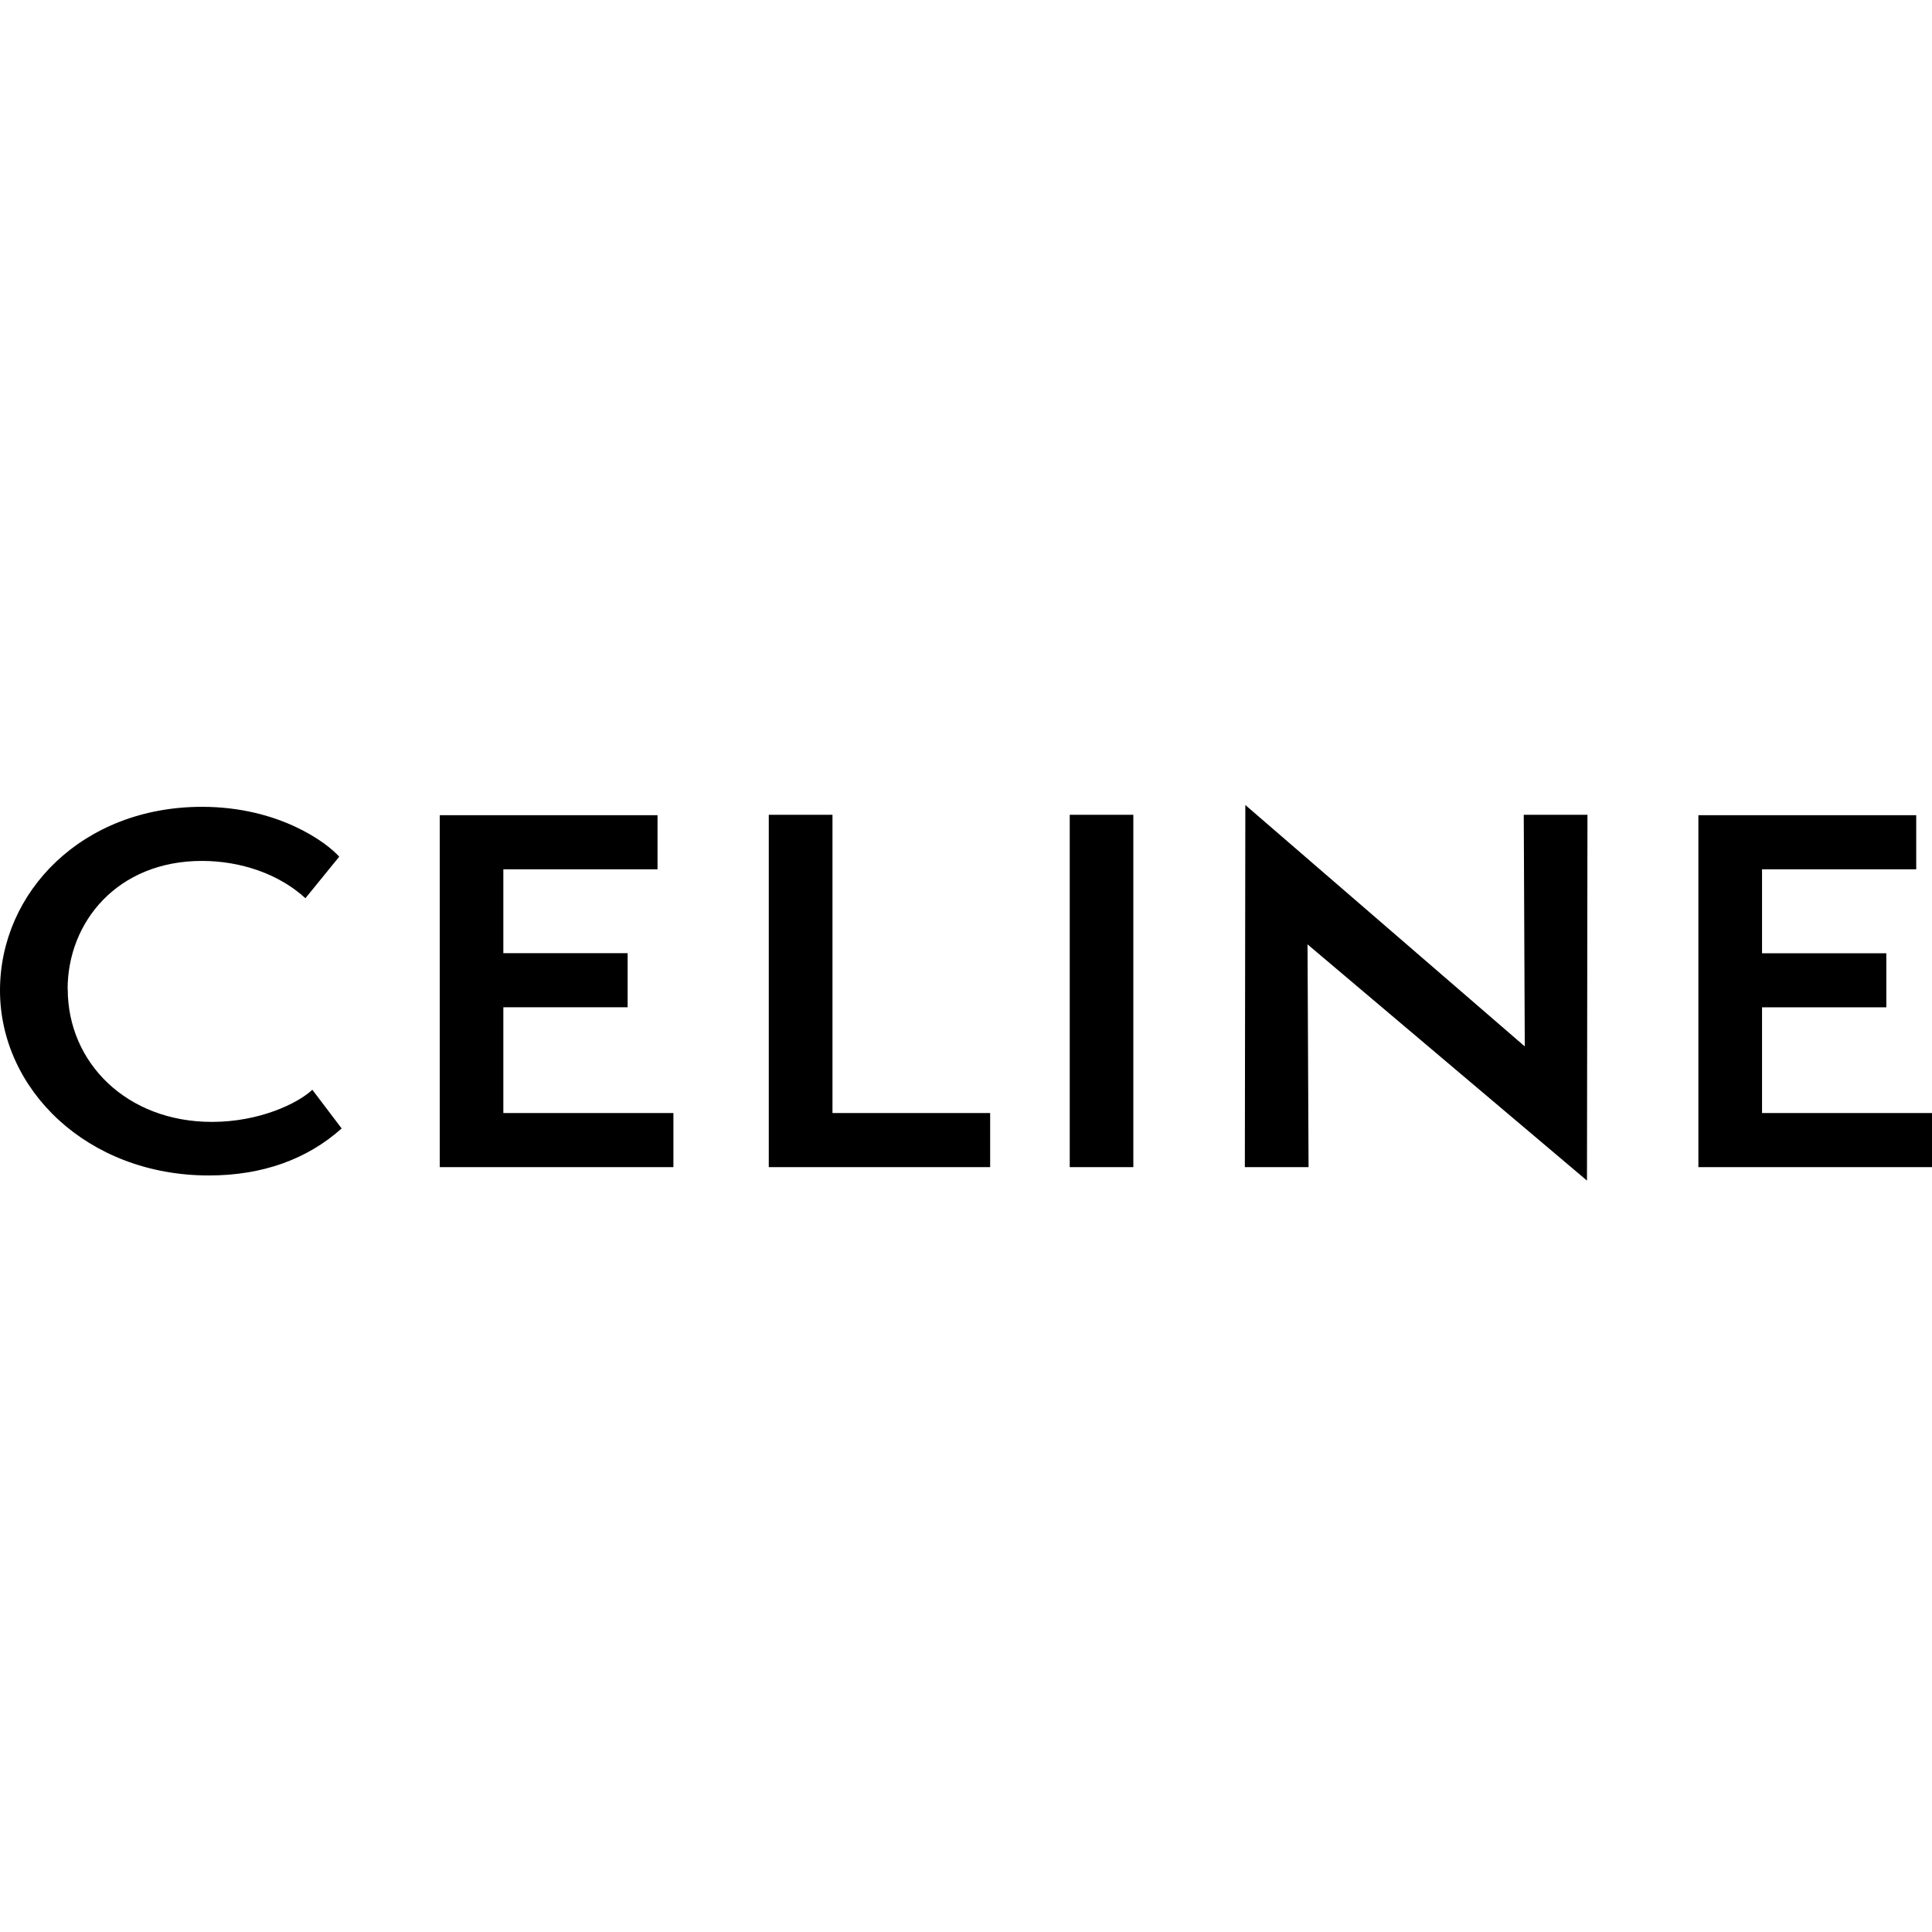 <svg width="36" height="36" viewBox="0 0 36 36" fill="none" xmlns="http://www.w3.org/2000/svg">
<g clip-path="url(#clip0_11674_5119)">
<g clip-path="url(#clip1_11674_5119)">
<path d="M32.833 20.742V18.77H35.149V17.763H32.833V16.198H35.706V15.19H31.647V21.748H36.002V20.74H32.833V20.742ZM29.571 22L29.58 15.182H28.393L28.412 19.498L23.205 15L23.196 21.748H24.383L24.364 17.597L29.573 22H29.571ZM21.118 21.748V15.182H19.933V21.748H21.118ZM14.327 21.748H18.45V20.74H15.512V15.182H14.325V21.748H14.327ZM8.192 21.748H12.548V20.74H9.379V18.769H11.695V17.761H9.379V16.198H12.252V15.19H8.194V21.748H8.192ZM1.26 18.431C1.26 17.181 2.188 16.042 3.763 16.042C4.485 16.042 5.199 16.285 5.691 16.737L6.321 15.963C6.09 15.703 5.2 15.034 3.763 15.034C1.539 15.034 0 16.616 0 18.456C0 20.296 1.622 21.903 3.892 21.903C4.892 21.903 5.726 21.6 6.366 21.027L5.82 20.306C5.541 20.566 4.828 20.905 3.949 20.905C2.363 20.905 1.262 19.803 1.262 18.43L1.26 18.431Z" fill="black"/>
</g>
</g>
<defs>
<clipPath id="clip0_11674_5119">
<rect width="36" height="36" fill="white"/>
</clipPath>
<clipPath id="clip1_11674_5119">
<rect width="36" height="7" fill="white" transform="translate(0 15)"/>
</clipPath>
</defs>
</svg>
